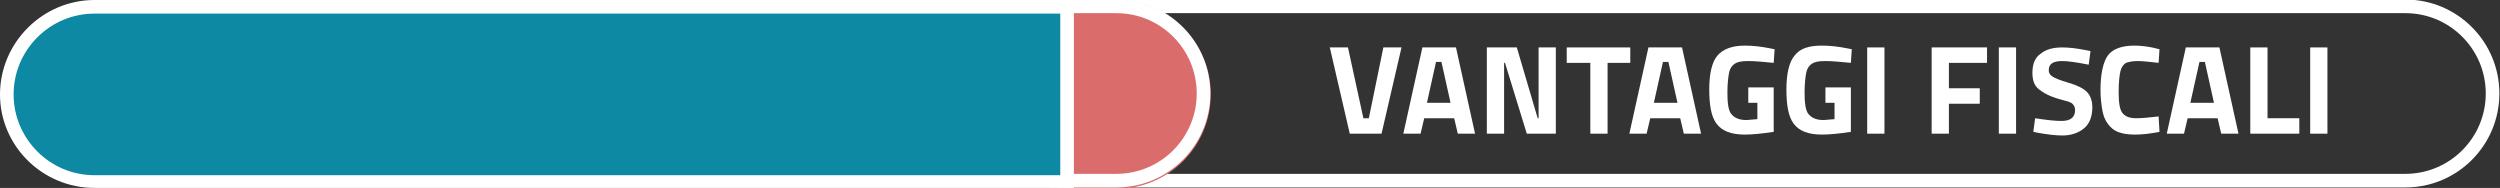 <?xml version="1.0" encoding="utf-8"?>
<!-- Generator: Adobe Illustrator 23.0.3, SVG Export Plug-In . SVG Version: 6.00 Build 0)  -->
<svg version="1.1" id="Livello_1" xmlns="http://www.w3.org/2000/svg" xmlns:xlink="http://www.w3.org/1999/xlink" x="0px" y="0px"
	 width="275.4px" height="20.7px" viewBox="0 0 275.4 20.7" style="enable-background:new 0 0 275.4 20.7;" xml:space="preserve">
<rect x="0" y="0" width="275.4" height="20.7" fill="#333333" stroke="none"/>
<style type="text/css">
	.st0{fill:none;}
	.st1{fill:none;stroke:#FFFFFF;stroke-width:1.5;}
	.st2{fill:#DB6C6C;}
	.st3{fill:#0D89A3;}
	.st4{fill:#FFFFFF;}
	.st5{enable-background:new    ;}
</style>
<g id="GraficoRispFiscale-per_TESTATINA" transform="translate(21442 10717.725)">
	<g id="Raggruppa_454" transform="translate(-21816 -10794)">
		<g id="Raggruppa_391" transform="translate(-0.309)">
			<g id="Rettangolo_637" transform="translate(489.891 76.275)">
				<path class="st0" d="M0,0h149.4c5.7,0,10.4,4.6,10.4,10.4l0,0c0,5.7-4.6,10.4-10.4,10.4H0l0,0V0L0,0z"/>
				<path class="st1" d="M1.1,0.7h148.3c5.3,0,9.6,4.3,9.6,9.6l0,0c0,5.3-4.3,9.6-9.6,9.6H1.1c-0.2,0-0.4-0.2-0.4-0.4V1.1
					C0.8,0.9,0.9,0.7,1.1,0.7z"/>
			</g>
			<g id="Raggruppa_390" transform="translate(1)">
				<g id="Rettangolo_700" transform="translate(488.891 76.275)">
					<path class="st2" d="M0,0h7.4c5.7,0,10.4,4.6,10.4,10.4l0,0c0,5.7-4.6,10.4-10.4,10.4c0,0,0,0,0,0H0l0,0V0L0,0z"/>
					<path class="st1" d="M1.1,0.7h6.3c5.3,0,9.6,4.3,9.6,9.6l0,0c0,5.3-4.3,9.6-9.6,9.6H1.1c-0.2,0-0.4-0.2-0.4-0.4V1.1
						C0.8,0.9,0.9,0.7,1.1,0.7z"/>
				</g>
				<g id="Tracciato_216" transform="translate(373.309 76.275)">
					<path class="st3" d="M117.6,20H10.4c-5.3,0-9.6-4.3-9.6-9.6s4.3-9.6,9.6-9.6h107.2V20z"/>
					<path class="st4" d="M10.4,1.5c-4.9,0-8.9,4-8.9,8.9s4,8.9,8.9,8.9h106.4V1.5H10.4 M10.4,0h107.9v20.7H10.4
						C4.7,20.7,0,16.1,0,10.4S4.7,0,10.4,0z"/>
				</g>
			</g>
			<g class="st5">
				<path class="st4" d="M526.7,81.5h2l-2.2,9.5H523l-2.2-9.5h2l1.7,7.8h0.6L526.7,81.5z"/>
				<path class="st4" d="M528.9,91l2.1-9.5h3.7l2.1,9.5h-1.9l-0.4-1.7h-3.3l-0.4,1.7H528.9z M532.5,83.1l-1,4.5h2.6l-1-4.5H532.5z"
					/>
				<path class="st4" d="M538.1,91v-9.5h3.3l2.3,7.8h0.1v-7.8h1.9V91h-3.2l-2.4-7.8H540V91H538.1z"/>
				<path class="st4" d="M546.9,83.2v-1.7h7v1.7h-2.5V91h-1.9v-7.8H546.9z"/>
				<path class="st4" d="M553.8,91l2.1-9.5h3.7l2.1,9.5h-1.9l-0.4-1.7h-3.3l-0.4,1.7H553.8z M557.5,83.1l-1,4.5h2.6l-1-4.5H557.5z"
					/>
				<path class="st4" d="M566.9,87.6v-1.7h2.8v4.9c-1.3,0.2-2.4,0.3-3.2,0.3c-1.5,0-2.5-0.4-3.1-1.2c-0.6-0.8-0.8-2.1-0.8-3.8
					s0.3-3,0.9-3.7s1.6-1.1,3-1.1c0.9,0,1.8,0.1,2.8,0.3l0.5,0.1l-0.1,1.5c-1.1-0.1-2-0.2-2.8-0.2s-1.2,0.1-1.5,0.3
					c-0.3,0.2-0.5,0.5-0.6,0.9c-0.1,0.5-0.2,1.2-0.2,2.3s0.1,1.9,0.4,2.3s0.8,0.7,1.7,0.7l1.2-0.1v-1.8H566.9z"/>
				<path class="st4" d="M575.4,87.6v-1.7h2.8v4.9c-1.3,0.2-2.4,0.3-3.2,0.3c-1.5,0-2.5-0.4-3.1-1.2c-0.6-0.8-0.8-2.1-0.8-3.8
					s0.3-3,0.9-3.7c0.6-0.8,1.6-1.1,3-1.1c0.9,0,1.8,0.1,2.8,0.3l0.5,0.1l-0.1,1.5c-1.1-0.1-2-0.2-2.8-0.2s-1.2,0.1-1.5,0.3
					c-0.3,0.2-0.5,0.5-0.6,0.9c-0.1,0.5-0.2,1.2-0.2,2.3s0.1,1.9,0.4,2.3s0.8,0.7,1.7,0.7l1.2-0.1v-1.8H575.4z"/>
				<path class="st4" d="M580,91v-9.5h1.9V91H580z"/>
				<path class="st4" d="M587.1,91v-9.5h6.1v1.7H589V86h3.4v1.7H589V91H587.1z"/>
				<path class="st4" d="M594.5,91v-9.5h1.9V91H594.5z"/>
				<path class="st4" d="M601.5,83c-1,0-1.5,0.3-1.5,1c0,0.3,0.1,0.5,0.4,0.7c0.3,0.2,0.8,0.4,1.8,0.7s1.6,0.6,2,1
					c0.4,0.4,0.6,1,0.6,1.7c0,1-0.3,1.8-0.9,2.3c-0.6,0.5-1.4,0.8-2.4,0.8c-0.7,0-1.6-0.1-2.7-0.3l-0.5-0.1l0.2-1.5
					c1.3,0.2,2.2,0.3,2.9,0.3c1,0,1.5-0.4,1.5-1.2c0-0.3-0.1-0.5-0.3-0.7s-0.7-0.3-1.4-0.5c-1.1-0.3-1.8-0.7-2.3-1.1s-0.7-1-0.7-1.8
					c0-1,0.3-1.7,0.9-2.1c0.6-0.5,1.4-0.7,2.4-0.7c0.7,0,1.6,0.1,2.6,0.3l0.5,0.1l-0.2,1.5C602.9,83.1,602,83,601.5,83z"/>
				<path class="st4" d="M612.2,90.8c-1,0.2-1.9,0.3-2.7,0.3c-0.8,0-1.4-0.1-1.9-0.3s-0.8-0.5-1.1-0.9c-0.3-0.4-0.5-0.9-0.6-1.5
					c-0.1-0.6-0.2-1.3-0.2-2.2c0-1.8,0.3-3.1,0.8-3.8c0.5-0.7,1.5-1.1,2.9-1.1c0.8,0,1.7,0.1,2.8,0.4l-0.1,1.5
					c-0.9-0.1-1.7-0.2-2.3-0.2s-1,0.1-1.3,0.2c-0.3,0.2-0.5,0.5-0.6,0.9s-0.2,1.2-0.2,2.3s0.1,1.9,0.4,2.3s0.8,0.6,1.5,0.6
					c0.8,0,1.6-0.1,2.5-0.2L612.2,90.8z"/>
				<path class="st4" d="M613,91l2.1-9.5h3.7l2.1,9.5H619l-0.4-1.7h-3.3l-0.4,1.7H613z M616.6,83.1l-1,4.5h2.6l-1-4.5H616.6z"/>
				<path class="st4" d="M627.6,91h-5.4v-9.5h1.9v7.8h3.5V91z"/>
				<path class="st4" d="M628.8,91v-9.5h1.9V91H628.8z"/>
			</g>
		</g>
	</g>
</g>
</svg>
